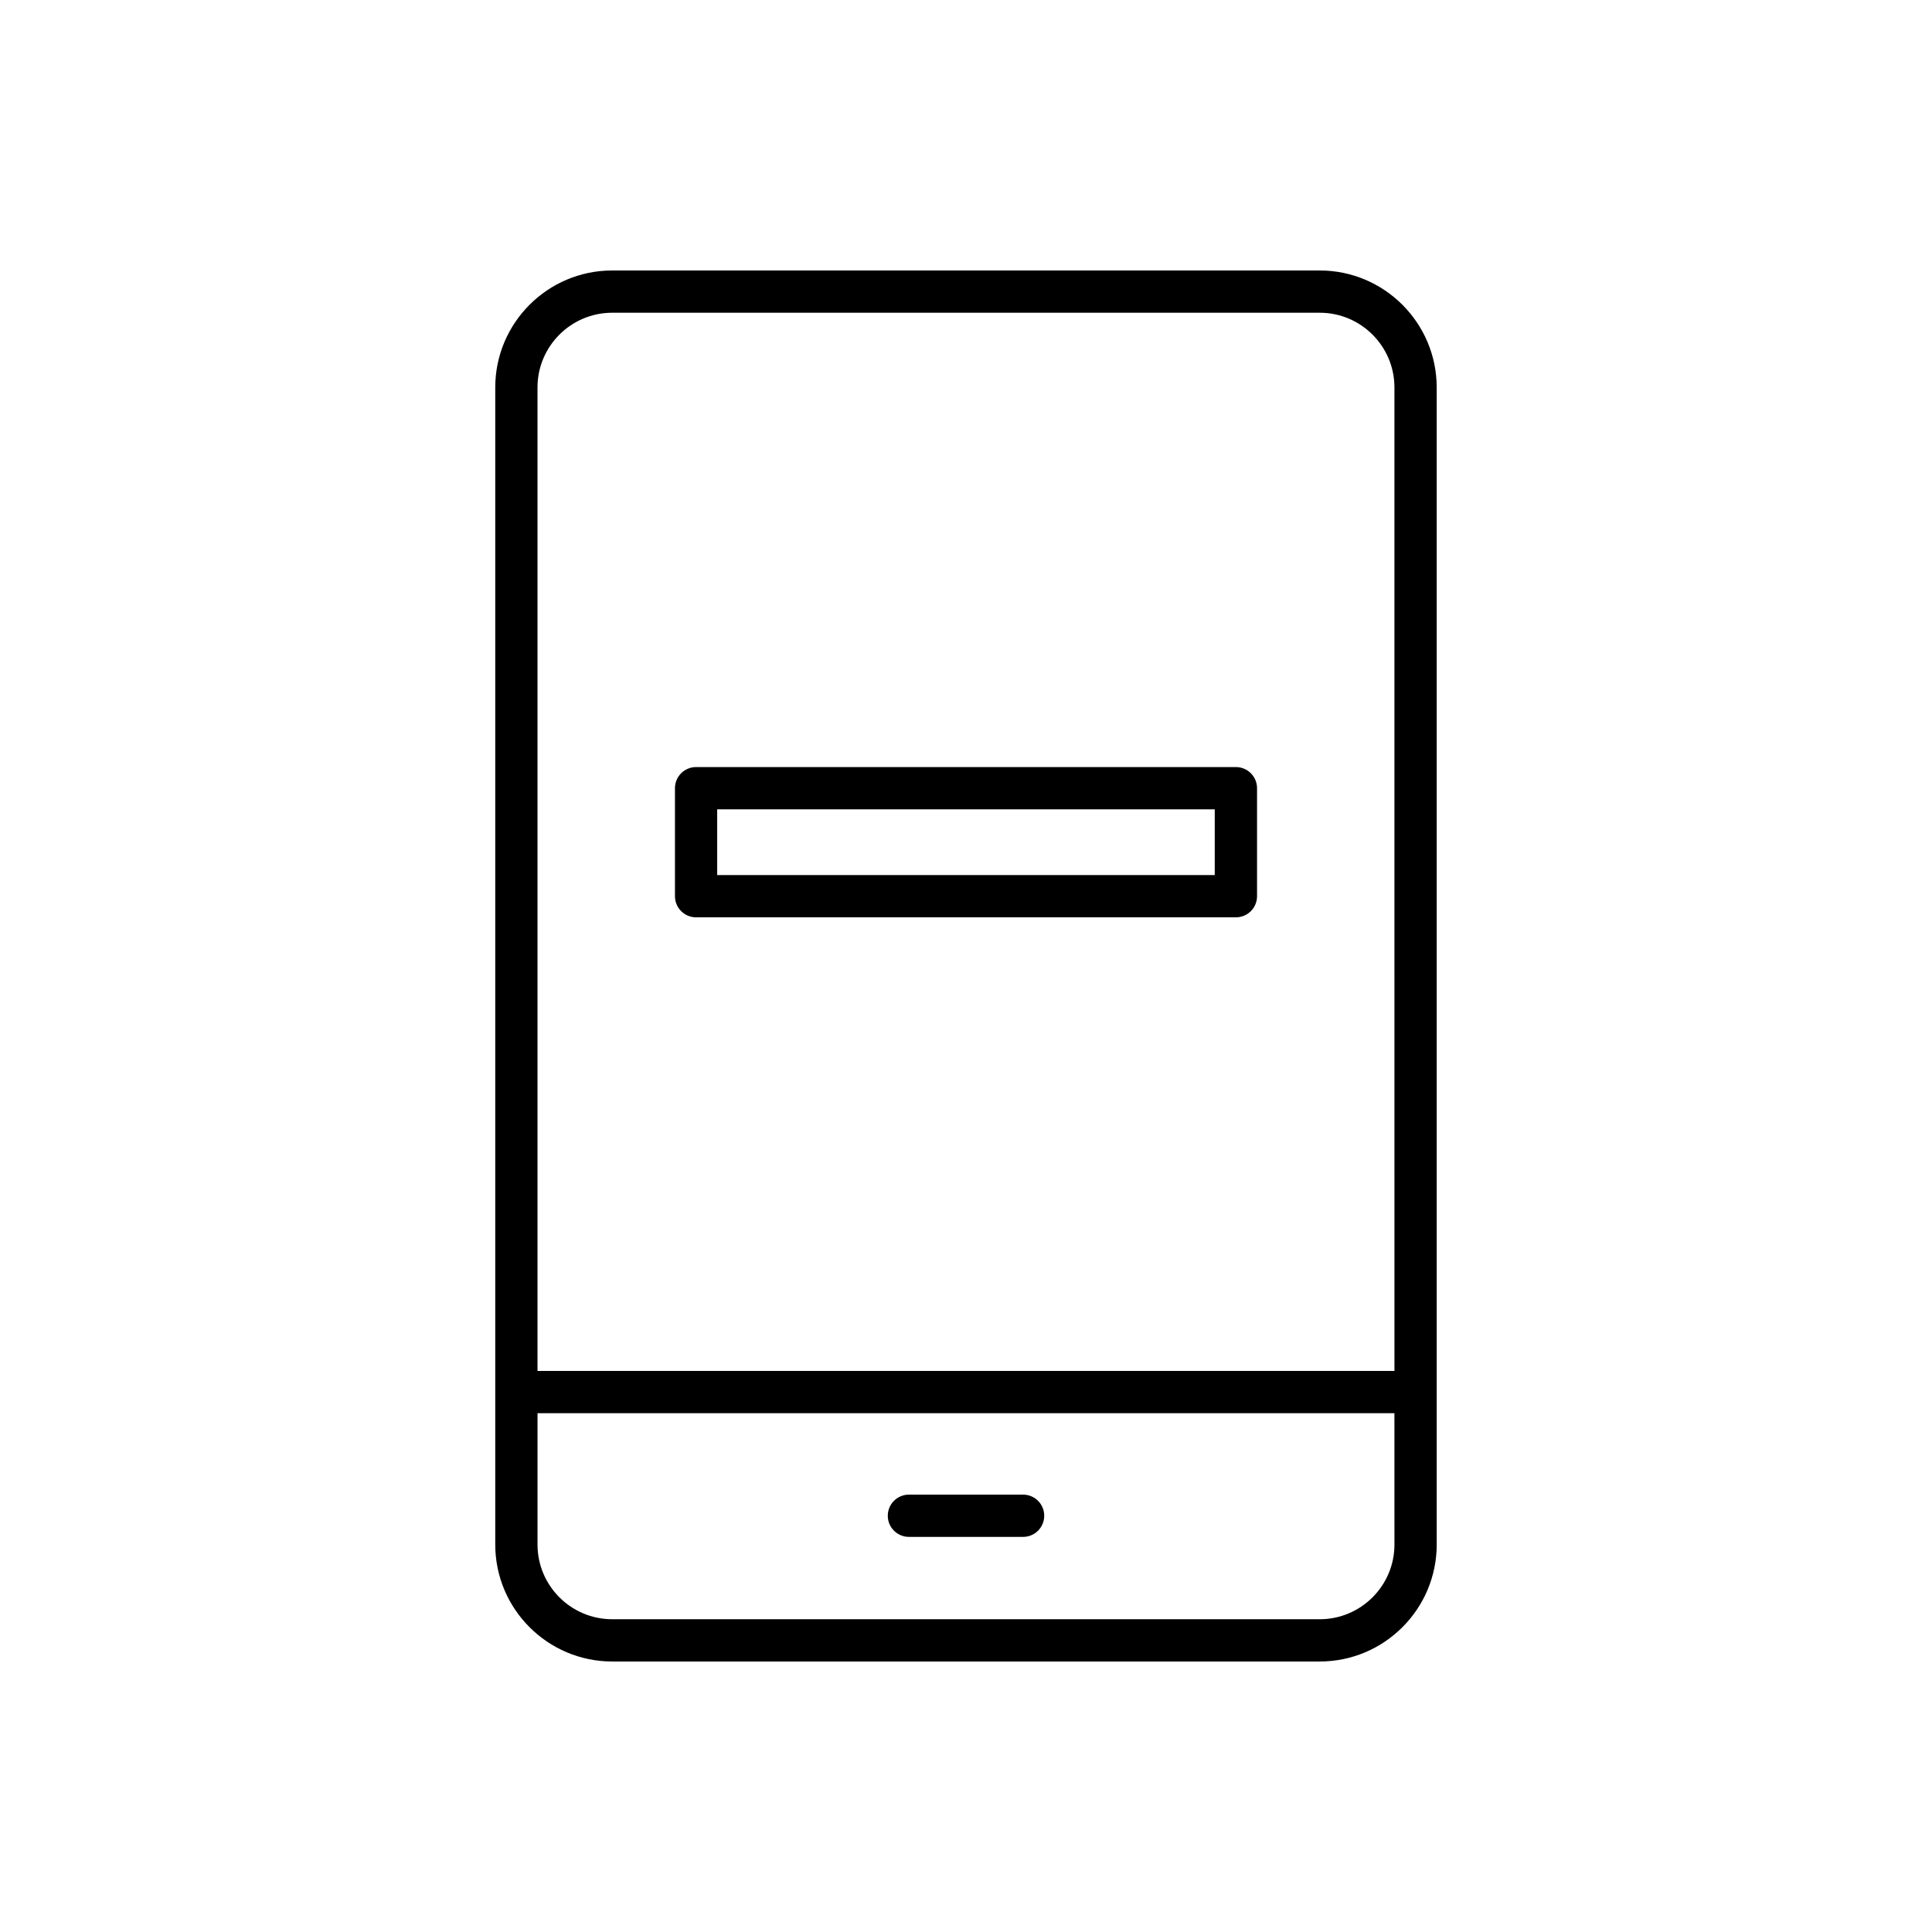 <?xml version="1.0" encoding="UTF-8"?>
<!-- Uploaded to: SVG Repo, www.svgrepo.com, Generator: SVG Repo Mixer Tools -->
<svg fill="#000000" width="800px" height="800px" version="1.1" viewBox="144 144 512 512" xmlns="http://www.w3.org/2000/svg">
 <g>
  <path d="m493.75 215.68h-187.51c-17.09 0-30.992 13.902-30.992 30.992v306.65c0 17.09 13.902 30.992 30.992 30.992h187.51c17.09 0 30.992-13.902 30.992-30.992l-0.004-306.65c0-17.09-13.902-30.992-30.988-30.992zm19.793 337.64c0 10.914-8.879 19.793-19.793 19.793h-187.51c-10.918 0-19.793-8.879-19.793-19.793v-34.809l227.09-0.004zm0-46.008h-227.1v-260.64c0-10.914 8.879-19.793 19.793-19.793h187.51c10.918 0 19.793 8.879 19.793 19.793z"/>
  <path d="m384.87 551.29h30.262c3.094 0 5.598-2.508 5.598-5.598 0-3.09-2.504-5.598-5.598-5.598h-30.262c-3.094 0-5.598 2.508-5.598 5.598 0 3.09 2.504 5.598 5.598 5.598z"/>
  <path d="m471.52 347.28h-143.05c-3.094 0-5.598 2.508-5.598 5.598v28.625c0 3.09 2.504 5.598 5.598 5.598h143.06c3.094 0 5.598-2.508 5.598-5.598v-28.625c-0.004-3.09-2.508-5.598-5.602-5.598zm-5.598 28.625h-131.86v-17.43h131.86z"/>
 </g>
</svg>